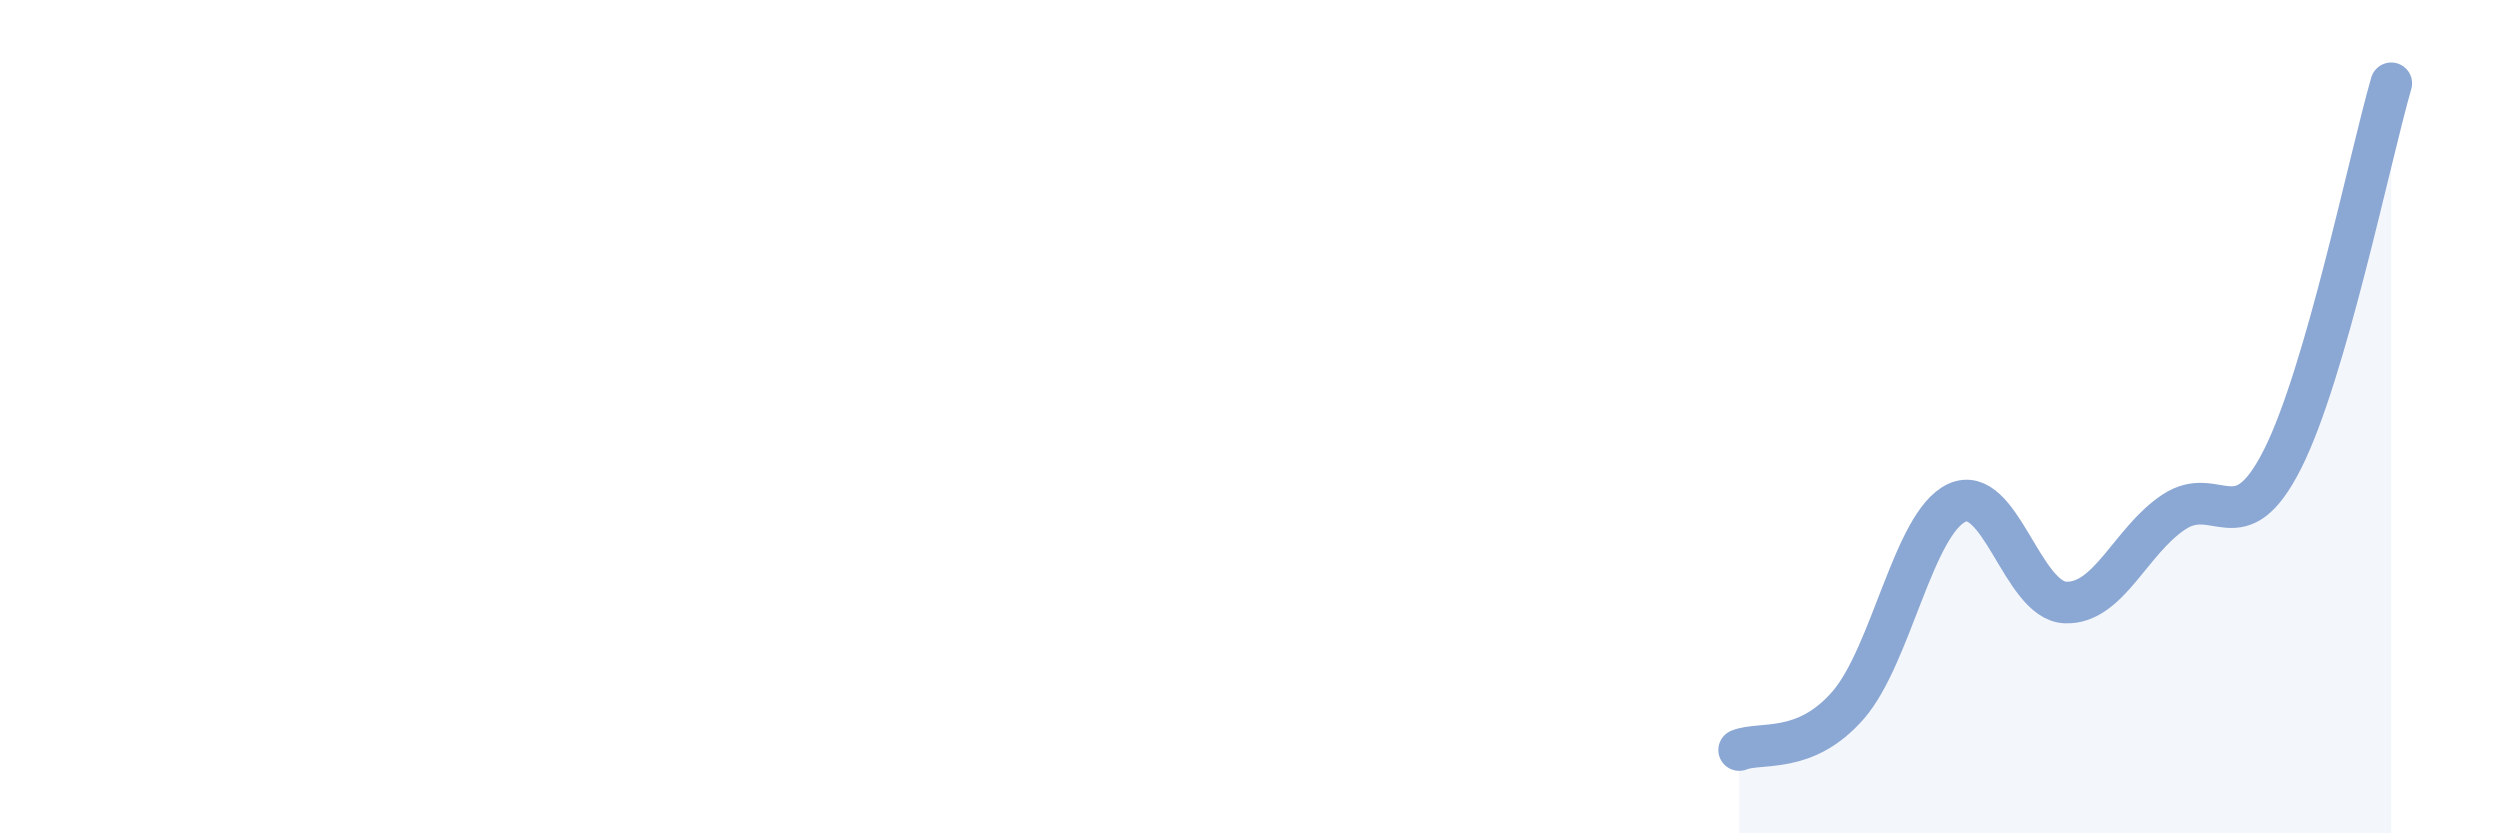 
    <svg width="60" height="20" viewBox="0 0 60 20" xmlns="http://www.w3.org/2000/svg">
      <path
        d="M 41.74,18 C 42.26,17.79 43.31,18.12 44.35,16.93 C 45.39,15.74 45.92,12.56 46.96,12.07 C 48,11.58 48.53,14.42 49.57,14.46 C 50.61,14.5 51.13,12.98 52.17,12.29 C 53.21,11.6 53.74,13.08 54.78,11.02 C 55.82,8.96 56.87,3.8 57.39,2L57.39 20L41.74 20Z"
        fill="#8ba7d3"
        opacity="0.1"
        stroke-linecap="round"
        stroke-linejoin="round"
      />
      <path
        d="M 41.74,18 C 42.26,17.79 43.31,18.12 44.35,16.93 C 45.39,15.74 45.92,12.56 46.96,12.07 C 48,11.58 48.53,14.42 49.57,14.46 C 50.61,14.5 51.13,12.98 52.17,12.29 C 53.21,11.6 53.74,13.08 54.78,11.02 C 55.82,8.96 56.87,3.8 57.39,2"
        stroke="#8ba7d3"
        stroke-width="1"
        fill="none"
        stroke-linecap="round"
        stroke-linejoin="round"
      />
    </svg>
  